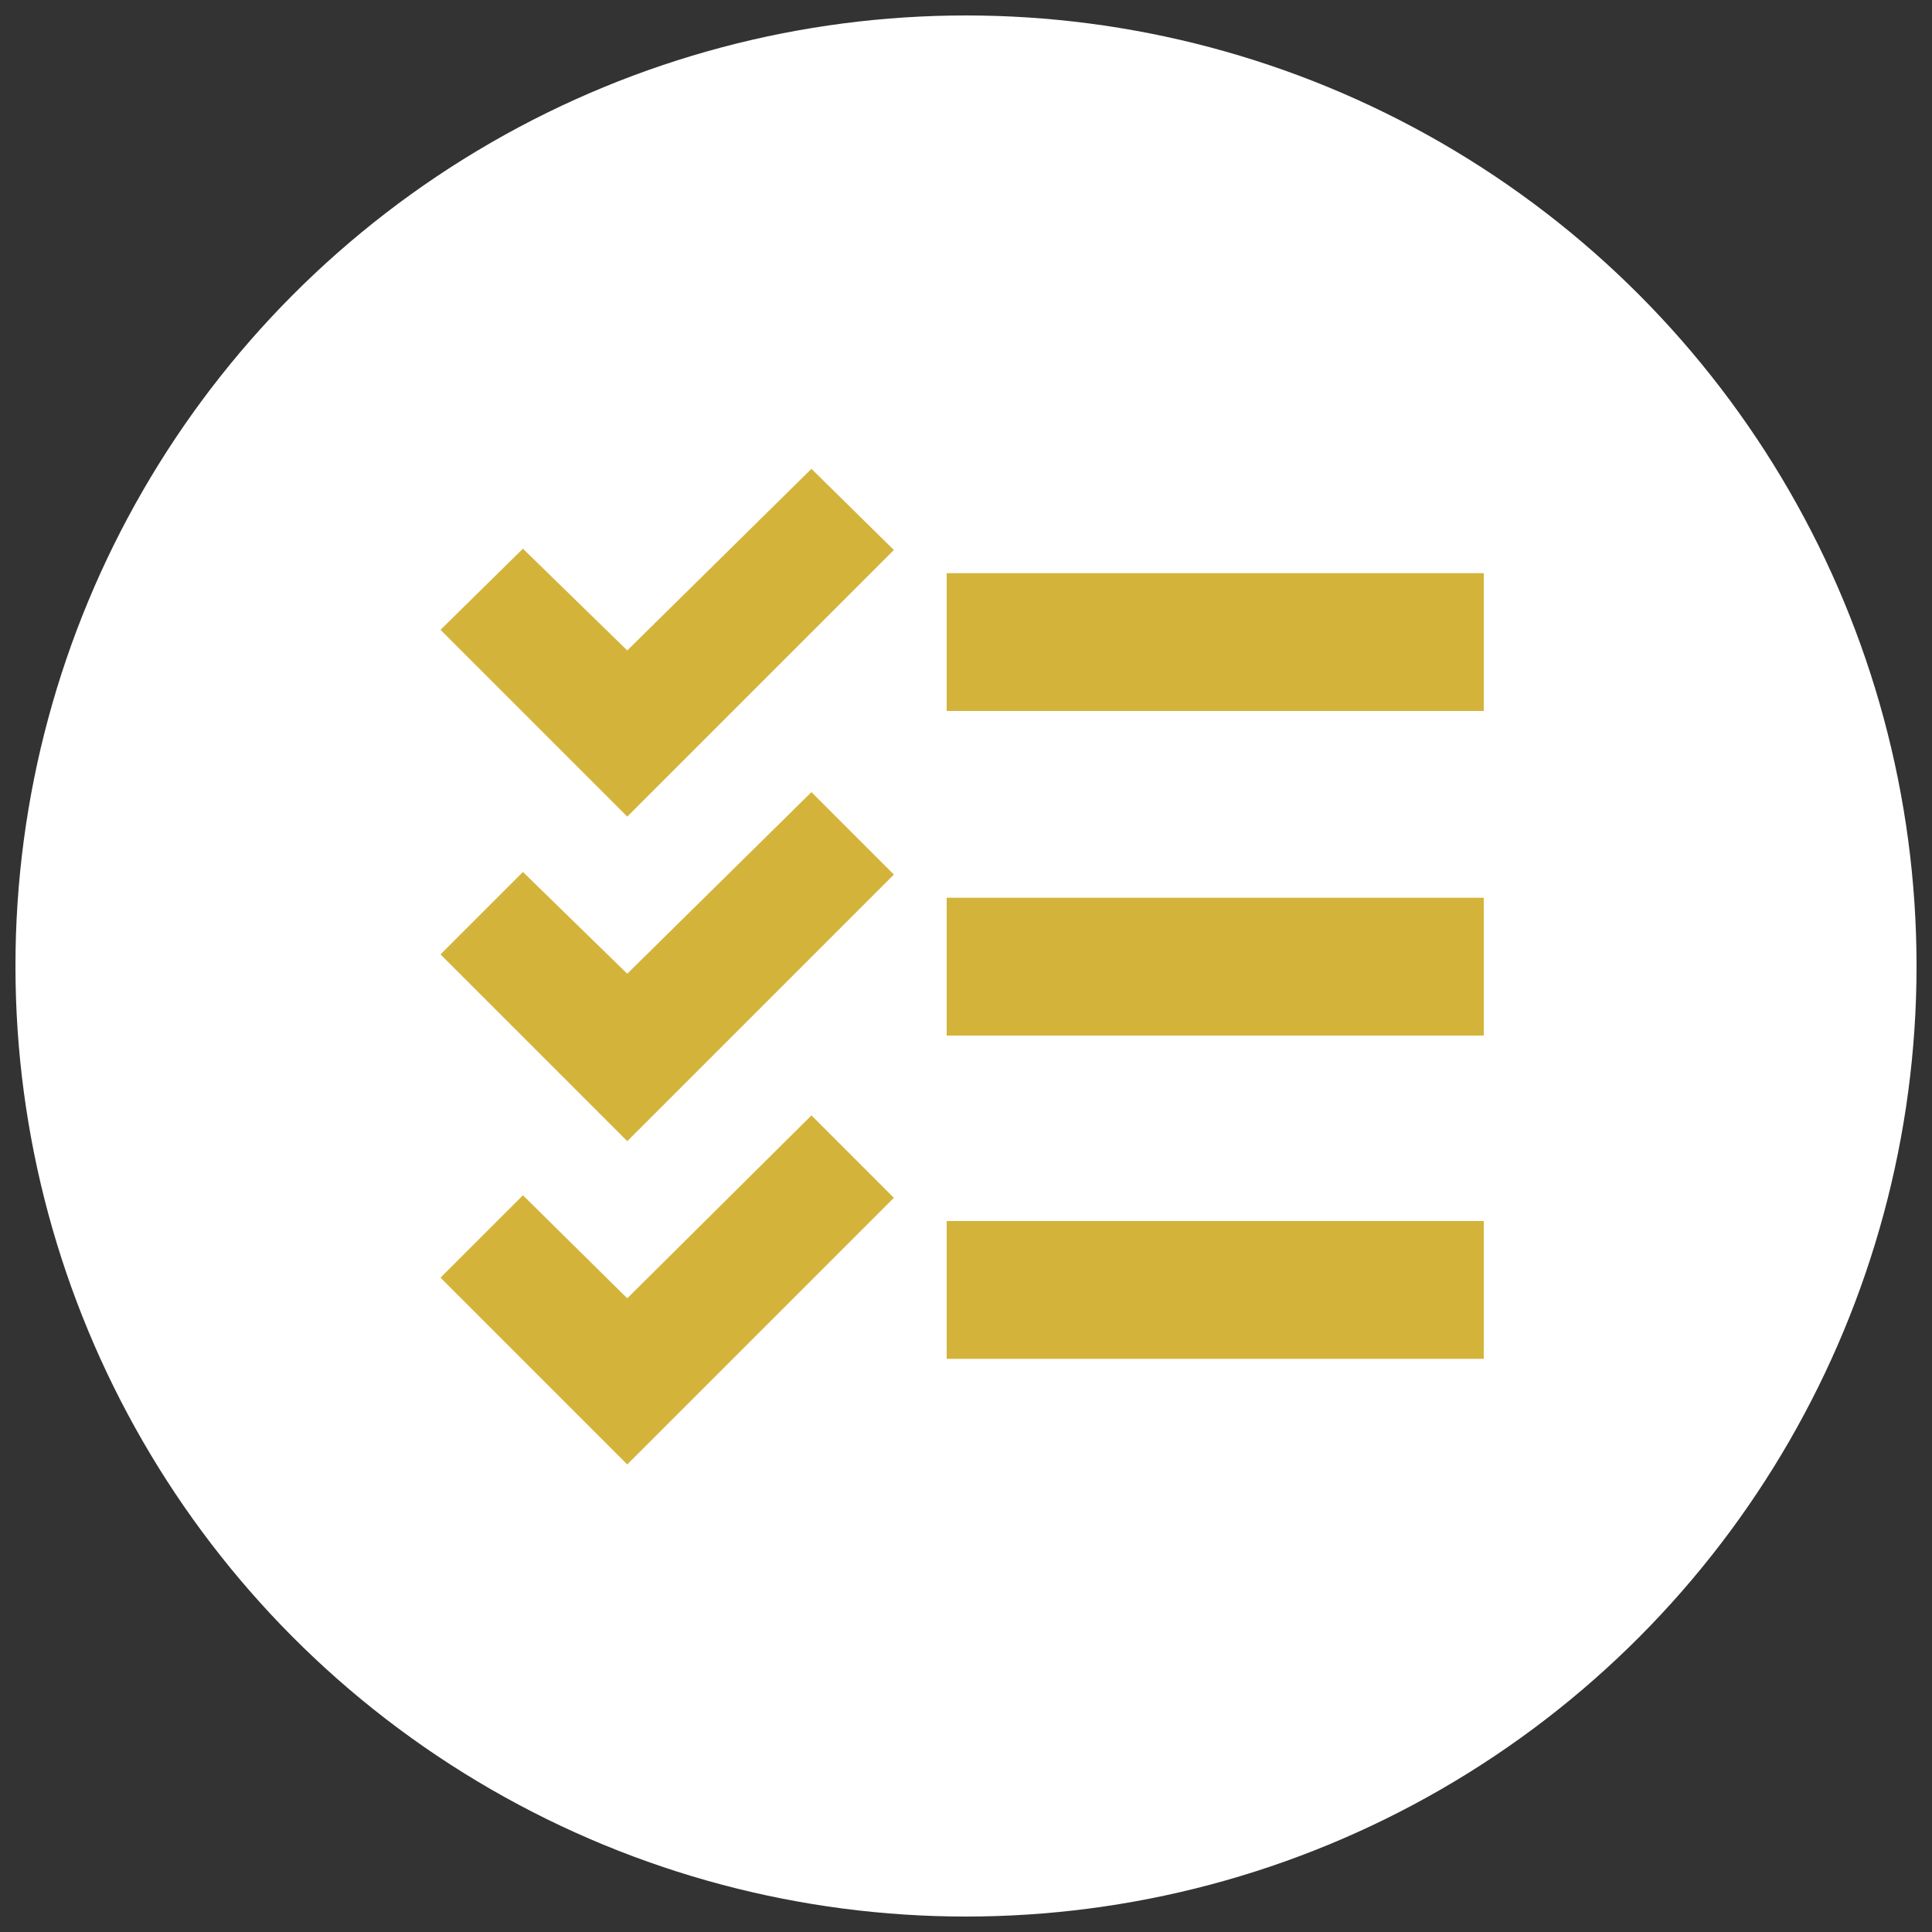 <?xml version="1.0" encoding="utf-8"?>
<!-- Generator: Adobe Illustrator 18.1.1, SVG Export Plug-In . SVG Version: 6.00 Build 0)  -->
<svg version="1.1" id="Capa_1" xmlns="http://www.w3.org/2000/svg" xmlns:xlink="http://www.w3.org/1999/xlink" x="0px" y="0px"
	 viewBox="-39.5 -54.7 150 150" enable-background="new -39.5 -54.7 150 150" xml:space="preserve">
<rect x="-39.5" y="-54.7" width="150" height="150" fill="#333333" stroke="none"/>
<g id="Layer_1">
</g>
<g id="menu-dropdown">
</g>
<g id="Layer_3">
</g>
<circle fill="#FFFFFF" cx="35.5" cy="20.3" r="73.8"/>
<g>
	<polygon fill="#D4B33B" points="9.2,20.9 1.1,13 -5.3,19.4 9.2,33.9 29.9,13.2 23.5,6.8 	"/>
	<polygon fill="#D4B33B" points="9.2,-4.2 1.1,-12.1 -5.3,-5.8 9.2,8.7 29.9,-12 23.5,-18.3 	"/>
	<polygon fill="#D4B33B" points="9.2,46.1 1.1,38.1 -5.3,44.5 9.2,59 29.9,38.3 23.5,31.9 	"/>
	<rect x="34" y="15" fill="#D4B33B" width="41.7" height="10.7"/>
	<rect x="34" y="-10.2" fill="#D4B33B" width="41.7" height="10.7"/>
	<rect x="34" y="40.1" fill="#D4B33B" width="41.7" height="10.7"/>
</g>
</svg>
